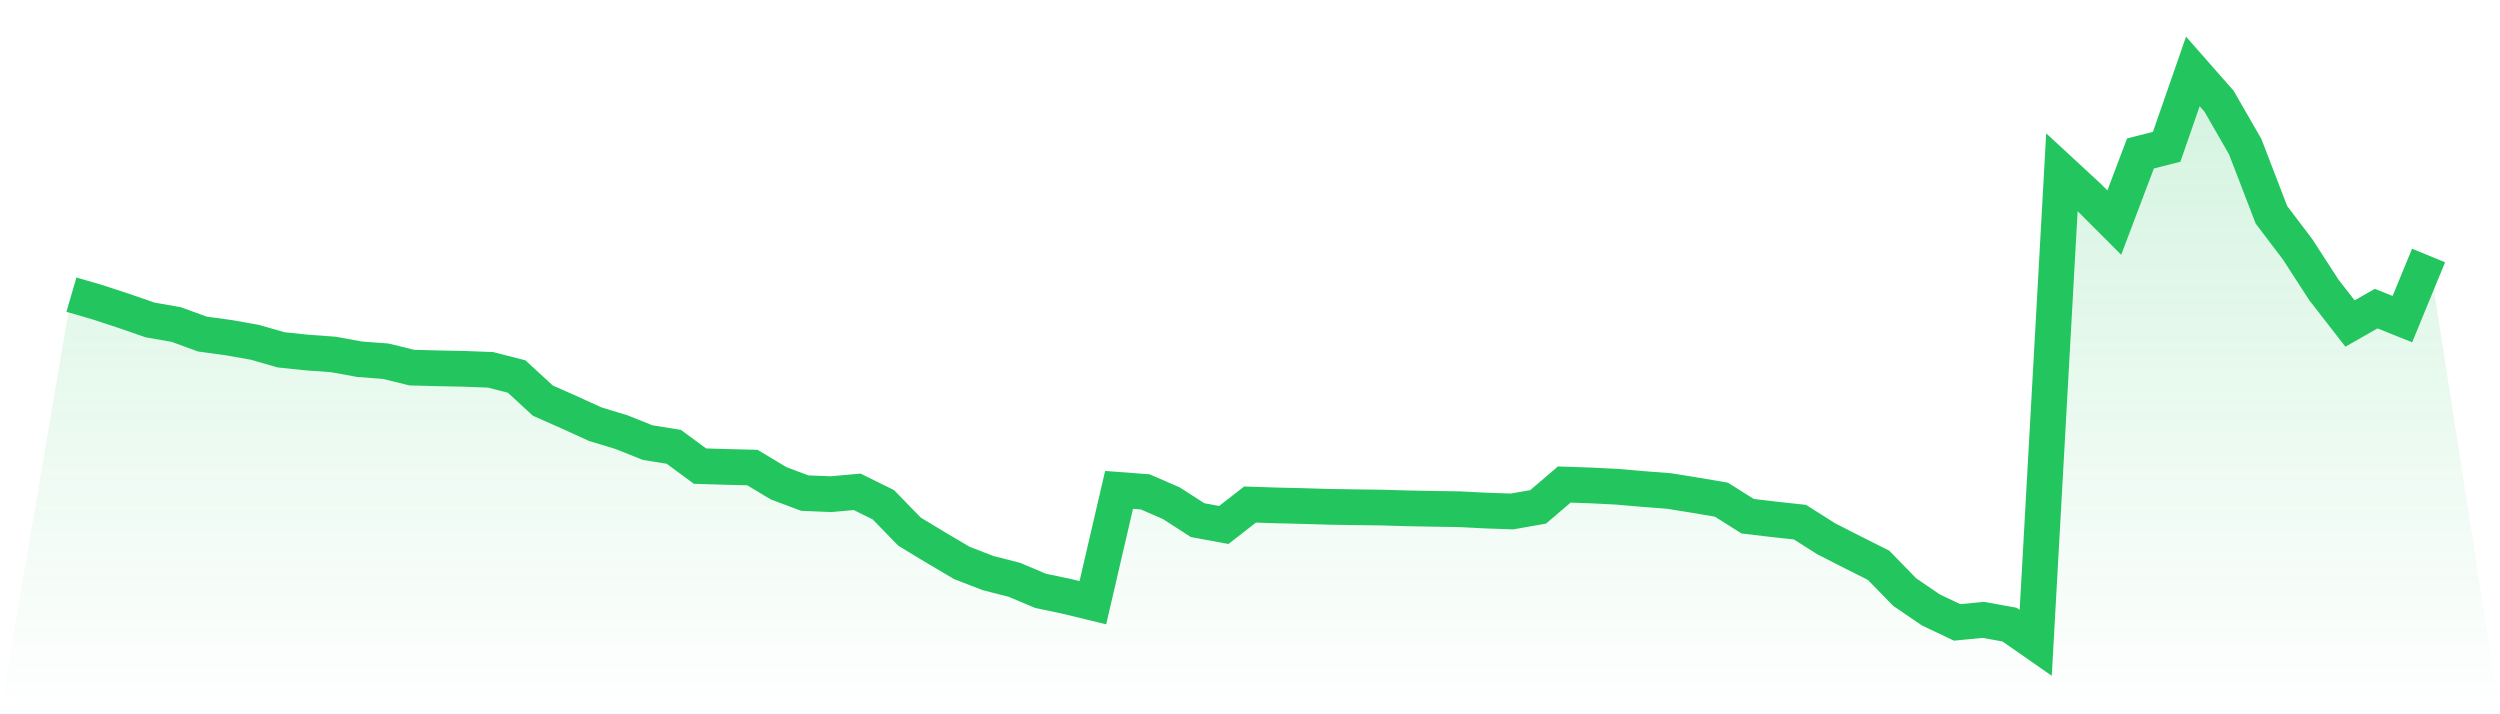 <svg viewBox="0 0 140 40" xmlns="http://www.w3.org/2000/svg">
<defs>
<linearGradient id="gradient" x1="0" x2="0" y1="0" y2="1">
<stop offset="0%" stop-color="#22c55e" stop-opacity="0.2"/>
<stop offset="100%" stop-color="#22c55e" stop-opacity="0"/>
</linearGradient>
</defs>
<path d="M4,16.5 L4,16.5 L5.467,16.927 L6.933,17.409 L8.4,17.917 L9.867,18.173 L11.333,18.708 L12.8,18.908 L14.267,19.167 L15.733,19.589 L17.2,19.743 L18.667,19.849 L20.133,20.117 L21.6,20.228 L23.067,20.587 L24.533,20.625 L26,20.655 L27.467,20.71 L28.933,21.085 L30.4,22.436 L31.867,23.085 L33.333,23.753 L34.8,24.199 L36.267,24.786 L37.733,25.021 L39.2,26.103 L40.667,26.147 L42.133,26.182 L43.6,27.063 L45.067,27.614 L46.533,27.674 L48,27.542 L49.467,28.265 L50.933,29.772 L52.4,30.661 L53.867,31.526 L55.333,32.093 L56.8,32.467 L58.267,33.086 L59.733,33.395 L61.2,33.752 L62.667,27.434 L64.133,27.545 L65.6,28.183 L67.067,29.128 L68.533,29.398 L70,28.255 L71.467,28.302 L72.933,28.337 L74.4,28.381 L75.867,28.405 L77.333,28.424 L78.8,28.466 L80.267,28.494 L81.733,28.516 L83.2,28.591 L84.667,28.642 L86.133,28.386 L87.6,27.133 L89.067,27.183 L90.533,27.257 L92,27.383 L93.467,27.496 L94.933,27.732 L96.4,27.983 L97.867,28.908 L99.333,29.082 L100.8,29.241 L102.267,30.171 L103.733,30.919 L105.2,31.656 L106.667,33.161 L108.133,34.159 L109.6,34.855 L111.067,34.712 L112.533,34.978 L114,36 L115.467,9.642 L116.933,10.997 L118.4,12.466 L119.867,8.592 L121.333,8.221 L122.8,4 L124.267,5.668 L125.733,8.217 L127.2,12.029 L128.667,13.963 L130.133,16.228 L131.6,18.117 L133.067,17.282 L134.533,17.872 L136,14.308 L140,40 L0,40 z" fill="url(#gradient)"/>
<path d="M4,16.5 L4,16.5 L5.467,16.927 L6.933,17.409 L8.4,17.917 L9.867,18.173 L11.333,18.708 L12.8,18.908 L14.267,19.167 L15.733,19.589 L17.2,19.743 L18.667,19.849 L20.133,20.117 L21.6,20.228 L23.067,20.587 L24.533,20.625 L26,20.655 L27.467,20.71 L28.933,21.085 L30.4,22.436 L31.867,23.085 L33.333,23.753 L34.8,24.199 L36.267,24.786 L37.733,25.021 L39.2,26.103 L40.667,26.147 L42.133,26.182 L43.6,27.063 L45.067,27.614 L46.533,27.674 L48,27.542 L49.467,28.265 L50.933,29.772 L52.4,30.661 L53.867,31.526 L55.333,32.093 L56.8,32.467 L58.267,33.086 L59.733,33.395 L61.2,33.752 L62.667,27.434 L64.133,27.545 L65.6,28.183 L67.067,29.128 L68.533,29.398 L70,28.255 L71.467,28.302 L72.933,28.337 L74.4,28.381 L75.867,28.405 L77.333,28.424 L78.8,28.466 L80.267,28.494 L81.733,28.516 L83.2,28.591 L84.667,28.642 L86.133,28.386 L87.6,27.133 L89.067,27.183 L90.533,27.257 L92,27.383 L93.467,27.496 L94.933,27.732 L96.4,27.983 L97.867,28.908 L99.333,29.082 L100.8,29.241 L102.267,30.171 L103.733,30.919 L105.2,31.656 L106.667,33.161 L108.133,34.159 L109.6,34.855 L111.067,34.712 L112.533,34.978 L114,36 L115.467,9.642 L116.933,10.997 L118.4,12.466 L119.867,8.592 L121.333,8.221 L122.8,4 L124.267,5.668 L125.733,8.217 L127.2,12.029 L128.667,13.963 L130.133,16.228 L131.6,18.117 L133.067,17.282 L134.533,17.872 L136,14.308" fill="none" stroke="#22c55e" stroke-width="2"/>
</svg>